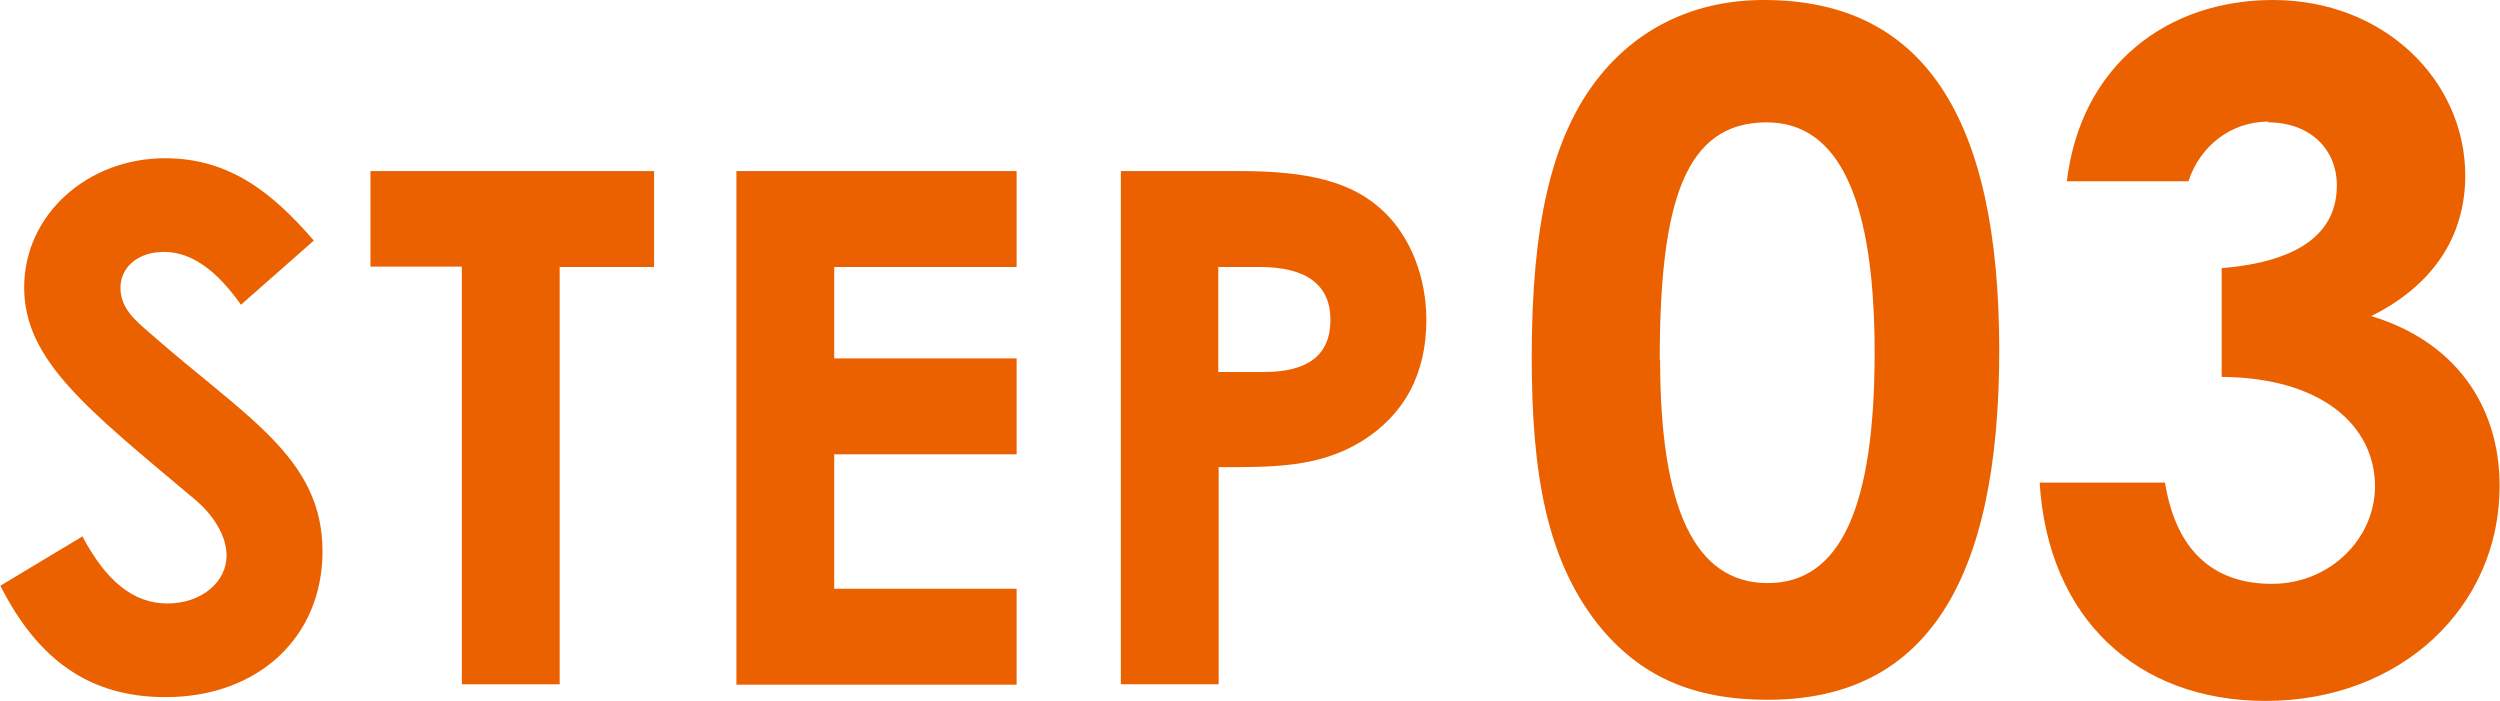 <?xml version="1.0" encoding="UTF-8"?>
<svg id="_レイヤー_2" data-name="レイヤー 2" xmlns="http://www.w3.org/2000/svg" viewBox="0 0 66.2 18.56">
  <defs>
    <style>
      .cls-1 {
        fill: #eb6100;
      }
    </style>
  </defs>
  <g id="_レイヤー_1-2" data-name="レイヤー 1">
    <g>
      <path class="cls-1" d="M2.18,14.2c.62,1.17,1.34,1.78,2.25,1.78s1.57-.57,1.57-1.27c0-.49-.32-1.06-.87-1.51C2.31,10.83,.64,9.54,.64,7.61s1.68-3.42,3.73-3.42c1.72,0,2.86,.93,3.94,2.18l-1.93,1.7c-.64-.91-1.31-1.4-2.04-1.4-.68,0-1.15,.4-1.15,.95s.4,.87,.79,1.21c2.54,2.23,4.56,3.29,4.56,5.77,0,2.27-1.7,3.86-4.16,3.86-1.99,0-3.37-.97-4.37-2.95l2.18-1.31Z"/>
      <path class="cls-1" d="M9.81,4.53h7.51v2.54h-2.5v11.05h-2.59V7.06h-2.42v-2.54Z"/>
      <path class="cls-1" d="M19.5,4.53h7.42v2.54h-4.83v2.42h4.83v2.54h-4.83v3.56h4.83v2.54h-7.42V4.53Z"/>
      <path class="cls-1" d="M29.67,4.53h3.16c1.76,0,2.99,.26,3.84,1.1,.66,.64,1.1,1.68,1.1,2.84,0,1.44-.59,2.52-1.72,3.22-1.15,.7-2.37,.68-3.78,.68v5.75h-2.59V4.53Zm2.59,5.32h1.21c1.17,0,1.76-.45,1.76-1.38s-.64-1.4-1.87-1.4h-1.1v2.78Z"/>
      <path class="cls-1" d="M52.94,9.28c0,6.2-1.99,9.25-6.13,9.25-1.97,0-3.4-.61-4.53-2.04-1.33-1.72-1.72-3.96-1.72-7.04,0-3.4,.49-5.83,1.82-7.46,1.06-1.3,2.56-1.99,4.33-1.99,4.21,0,6.23,3.08,6.23,9.28Zm-8.98,.25c0,3.91,.91,5.91,2.85,5.91s2.83-2.04,2.83-6.1-.94-6.1-2.86-6.1c-2.17,0-2.83,2.12-2.83,6.3Z"/>
      <path class="cls-1" d="M60.07,3.22c-1.01,0-1.82,.66-2.12,1.58h-3.22c.37-3.08,2.66-4.8,5.46-4.8,2.95,0,5.09,2.14,5.09,4.65,0,1.6-.84,2.9-2.49,3.72,2.19,.66,3.4,2.34,3.4,4.5,0,3.2-2.61,5.69-6.2,5.69-3.4,0-5.76-2.19-5.98-5.78h3.32c.29,1.8,1.28,2.68,2.83,2.68s2.73-1.21,2.73-2.58c0-1.6-1.4-2.88-4.06-2.9v-2.88c2.07-.17,3.05-.94,3.05-2.19,0-.96-.71-1.67-1.82-1.67Z"/>
    </g>
  </g>
</svg>